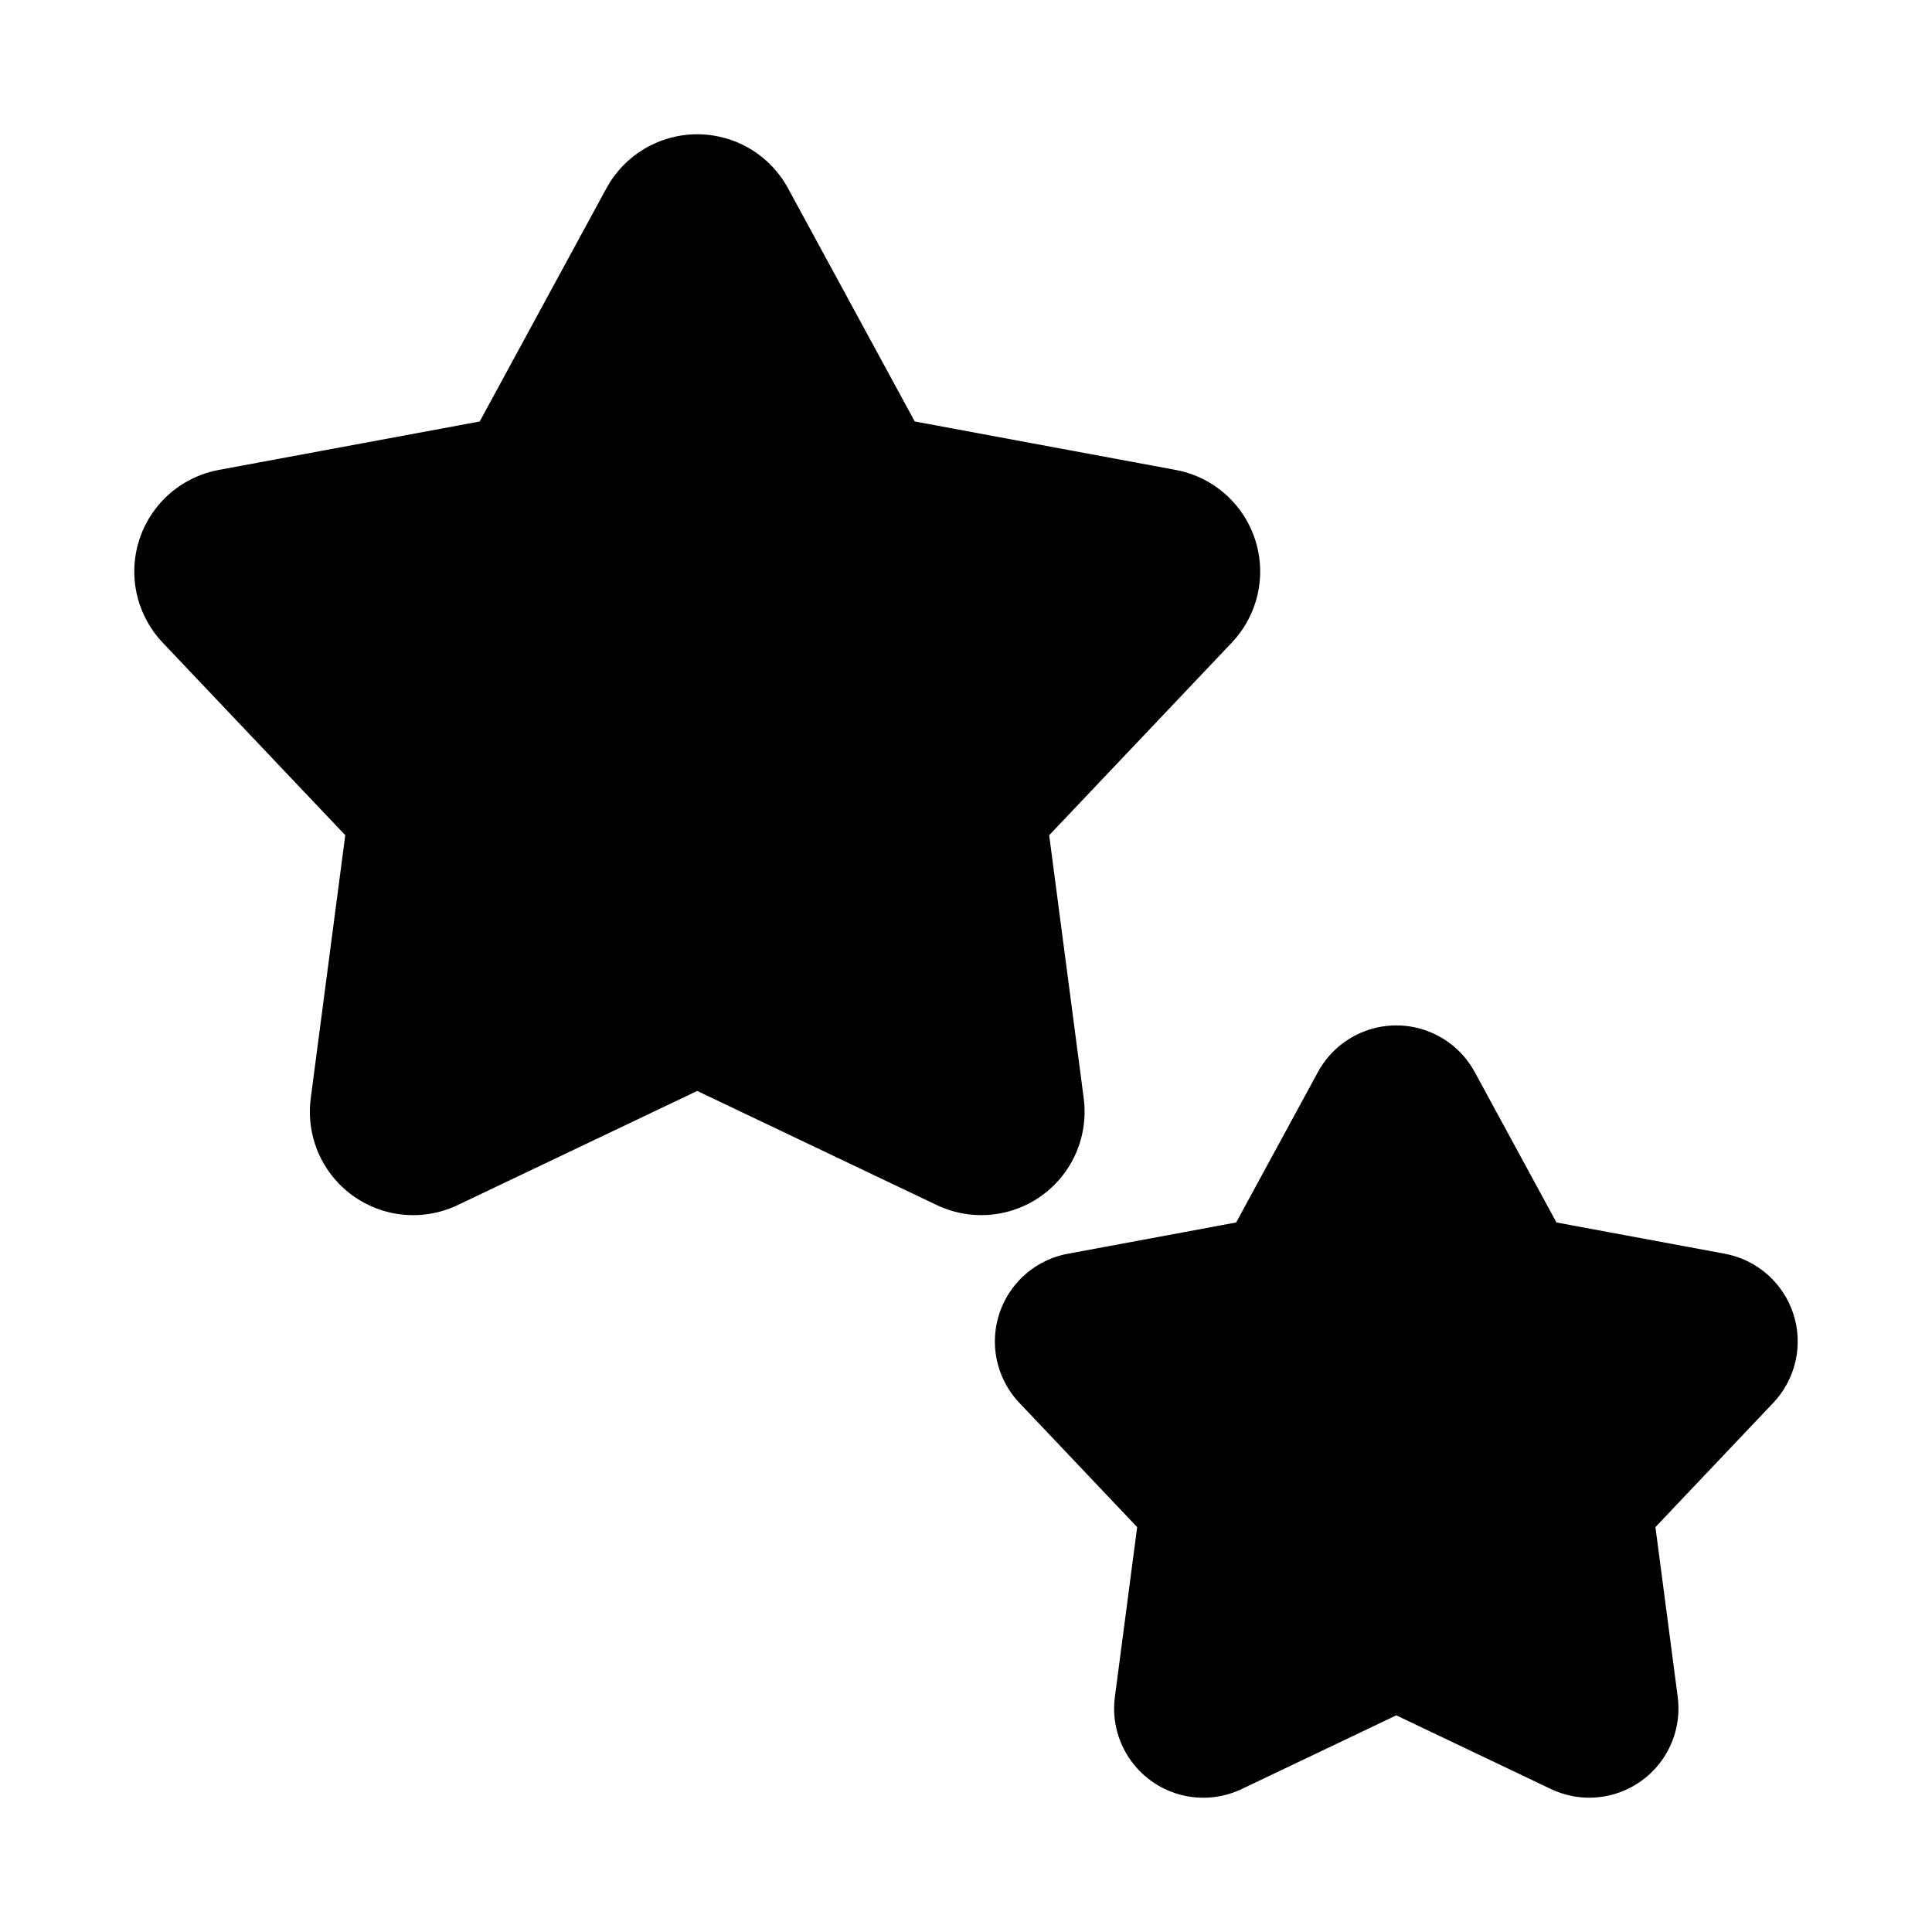 <?xml version="1.0" encoding="UTF-8"?>
<!-- Uploaded to: ICON Repo, www.svgrepo.com, Generator: ICON Repo Mixer Tools -->
<svg fill="#000000" width="800px" height="800px" version="1.1" viewBox="144 144 512 512" xmlns="http://www.w3.org/2000/svg">
 <g>
  <path d="m431.2 435.09-9.156-69.746 48.41-51.055h-0.004c4.539-4.789 7.199-11.055 7.484-17.645 0.285-6.594-1.816-13.066-5.926-18.23-4.106-5.164-9.938-8.668-16.426-9.875l-69.164-12.844-33.594-61.812c-2.352-4.324-5.824-7.934-10.055-10.453-4.231-2.516-9.062-3.844-13.984-3.844h-0.016c-4.926 0-9.758 1.328-13.992 3.844s-7.707 6.129-10.062 10.453l-33.586 61.816-69.164 12.84c-6.488 1.207-12.32 4.711-16.426 9.875-4.106 5.164-6.211 11.637-5.926 18.23 0.289 6.59 2.945 12.855 7.484 17.645l48.398 51.047-9.148 69.762c-0.855 6.539 0.68 13.168 4.32 18.668s9.148 9.5 15.504 11.266 13.137 1.176 19.09-1.66l63.508-30.258 63.523 30.258c5.957 2.832 12.734 3.418 19.09 1.652s11.859-5.766 15.5-11.266 5.172-12.129 4.316-18.668z"/>
  <path d="m619.25 492.19c-1.312-4.047-3.691-7.664-6.891-10.469-3.195-2.805-7.09-4.691-11.273-5.469l-44.609-8.289-21.664-39.867v0.004c-2.723-5.008-7.16-8.863-12.496-10.859-5.34-1.996-11.215-1.996-16.555 0-5.336 1.996-9.773 5.852-12.496 10.859l-21.672 39.867-44.602 8.289v-0.004c-5.606 1.039-10.645 4.066-14.195 8.527-3.551 4.461-5.367 10.051-5.121 15.746 0.246 5.695 2.543 11.109 6.465 15.246l31.219 32.926-5.902 44.996h-0.004c-0.742 5.648 0.578 11.379 3.727 16.133 3.144 4.754 7.906 8.207 13.398 9.73 5.492 1.52 11.352 1.008 16.492-1.449l40.961-19.523 40.953 19.512c5.141 2.457 11 2.973 16.492 1.449 5.492-1.52 10.25-4.973 13.398-9.723 3.148-4.75 4.473-10.477 3.734-16.129l-5.902-44.996 31.211-32.918h-0.004c2.934-3.086 4.981-6.906 5.918-11.059 0.941-4.152 0.738-8.484-0.582-12.531z"/>
 </g>
</svg>
